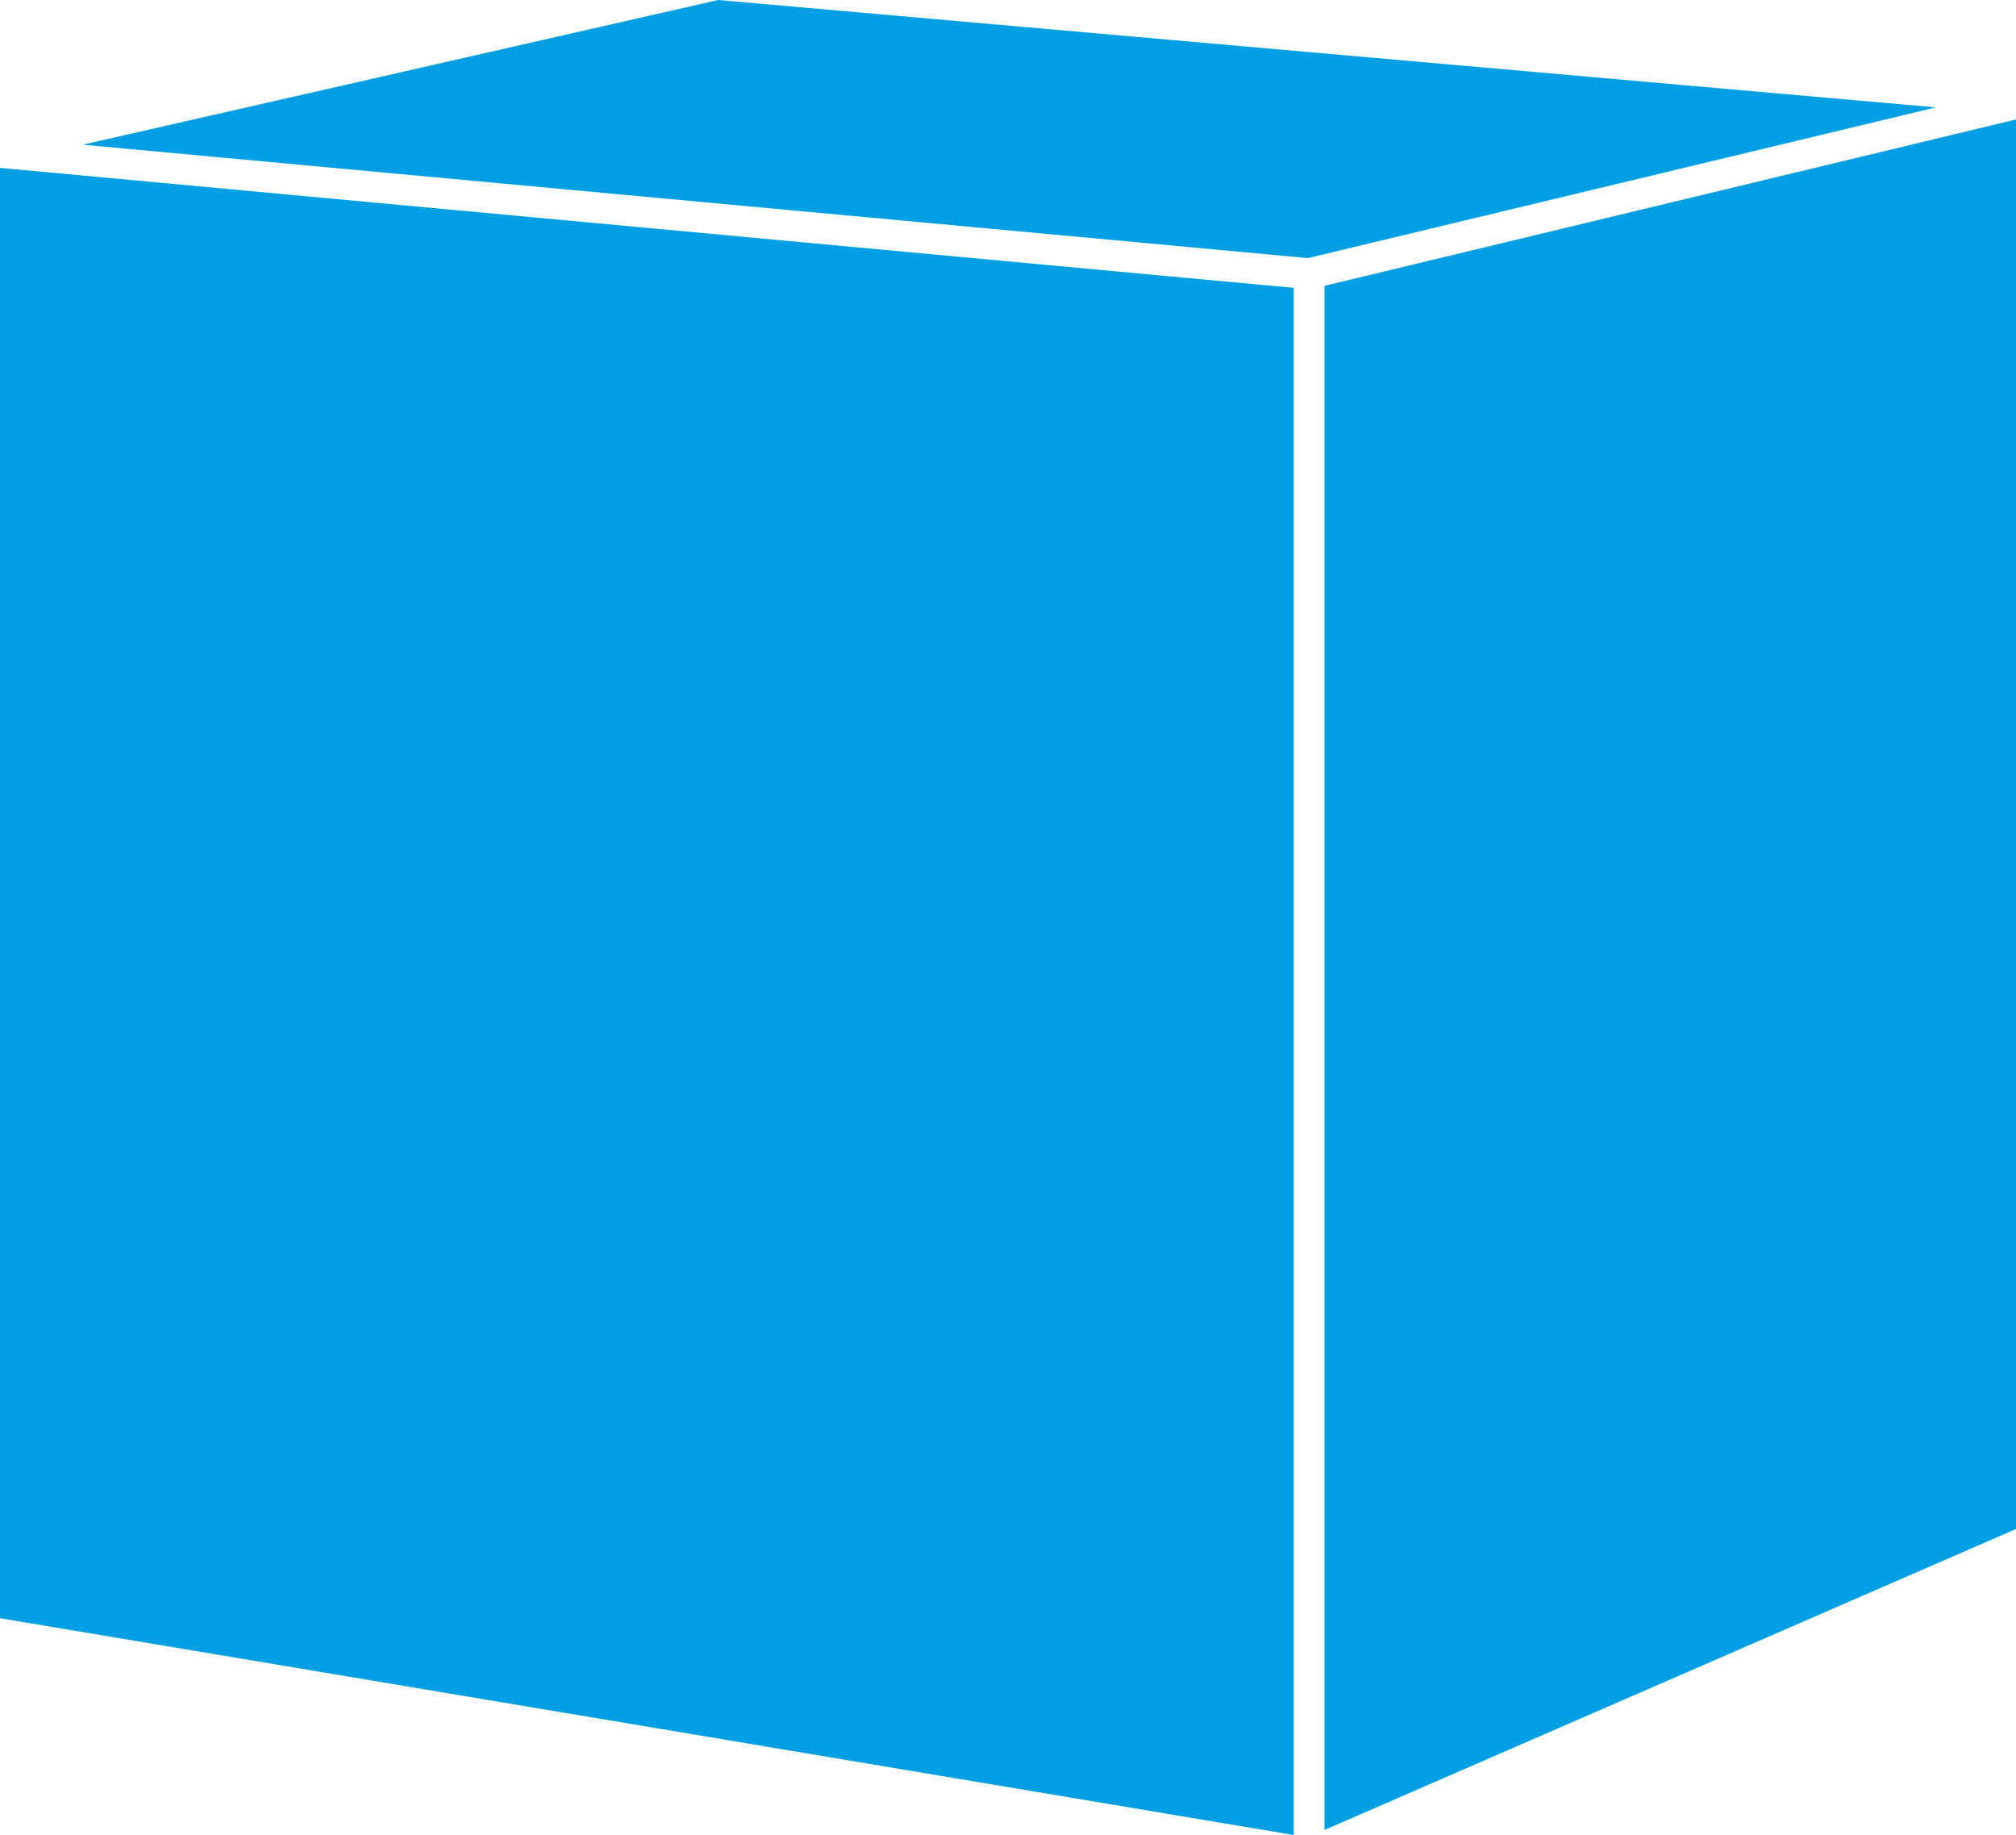 <svg xmlns="http://www.w3.org/2000/svg" xmlns:xlink="http://www.w3.org/1999/xlink" id="Livello_1" x="0px" y="0px" viewBox="0 0 400 364" style="enable-background:new 0 0 400 364;" xml:space="preserve"><style type="text/css">	.st0{clip-path:url(#SVGID_00000101064560940911443480000015898571849993663414_);}	.st1{clip-path:url(#SVGID_00000002379029891405118820000008633675896483976846_);}	.st2{clip-path:url(#SVGID_00000117676162680432011760000014219787562776891825_);fill:#009FE3;}</style><g>	<defs>		<rect id="SVGID_1_" width="400" height="364"></rect>	</defs>	<clipPath id="SVGID_00000111188379356246689810000011744313424180688794_">		<use xlink:href="#SVGID_1_" style="overflow:visible;"></use>	</clipPath>	<g style="clip-path:url(#SVGID_00000111188379356246689810000011744313424180688794_);">		<defs>			<rect id="SVGID_00000052084743824918587450000007661516290742213791_" width="400" height="364"></rect>		</defs>		<clipPath id="SVGID_00000132768988000423869600000005245505271729535889_">			<use xlink:href="#SVGID_00000052084743824918587450000007661516290742213791_" style="overflow:visible;"></use>		</clipPath>		<g style="clip-path:url(#SVGID_00000132768988000423869600000005245505271729535889_);">			<g>				<defs>					<rect id="SVGID_00000064349471081267389780000013168837884590470818_" x="-17" y="-13" width="434" height="378"></rect>				</defs>				<clipPath id="SVGID_00000121993759064218224490000013051631727250427026_">					<use xlink:href="#SVGID_00000064349471081267389780000013168837884590470818_" style="overflow:visible;"></use>				</clipPath>				<polygon style="clip-path:url(#SVGID_00000121993759064218224490000013051631727250427026_);fill:#009FE3;" points="0,321      256.7,364 256.7,57.1 0,33.3     "></polygon>				<polygon style="clip-path:url(#SVGID_00000121993759064218224490000013051631727250427026_);fill:#009FE3;" points="16.4,28.7      259.5,51.2 384.1,21.3 142.5,0     "></polygon>				<polygon style="clip-path:url(#SVGID_00000121993759064218224490000013051631727250427026_);fill:#009FE3;" points="262.8,56.7      262.8,363 400,303.3 400,23.7     "></polygon>			</g>		</g>	</g></g></svg>